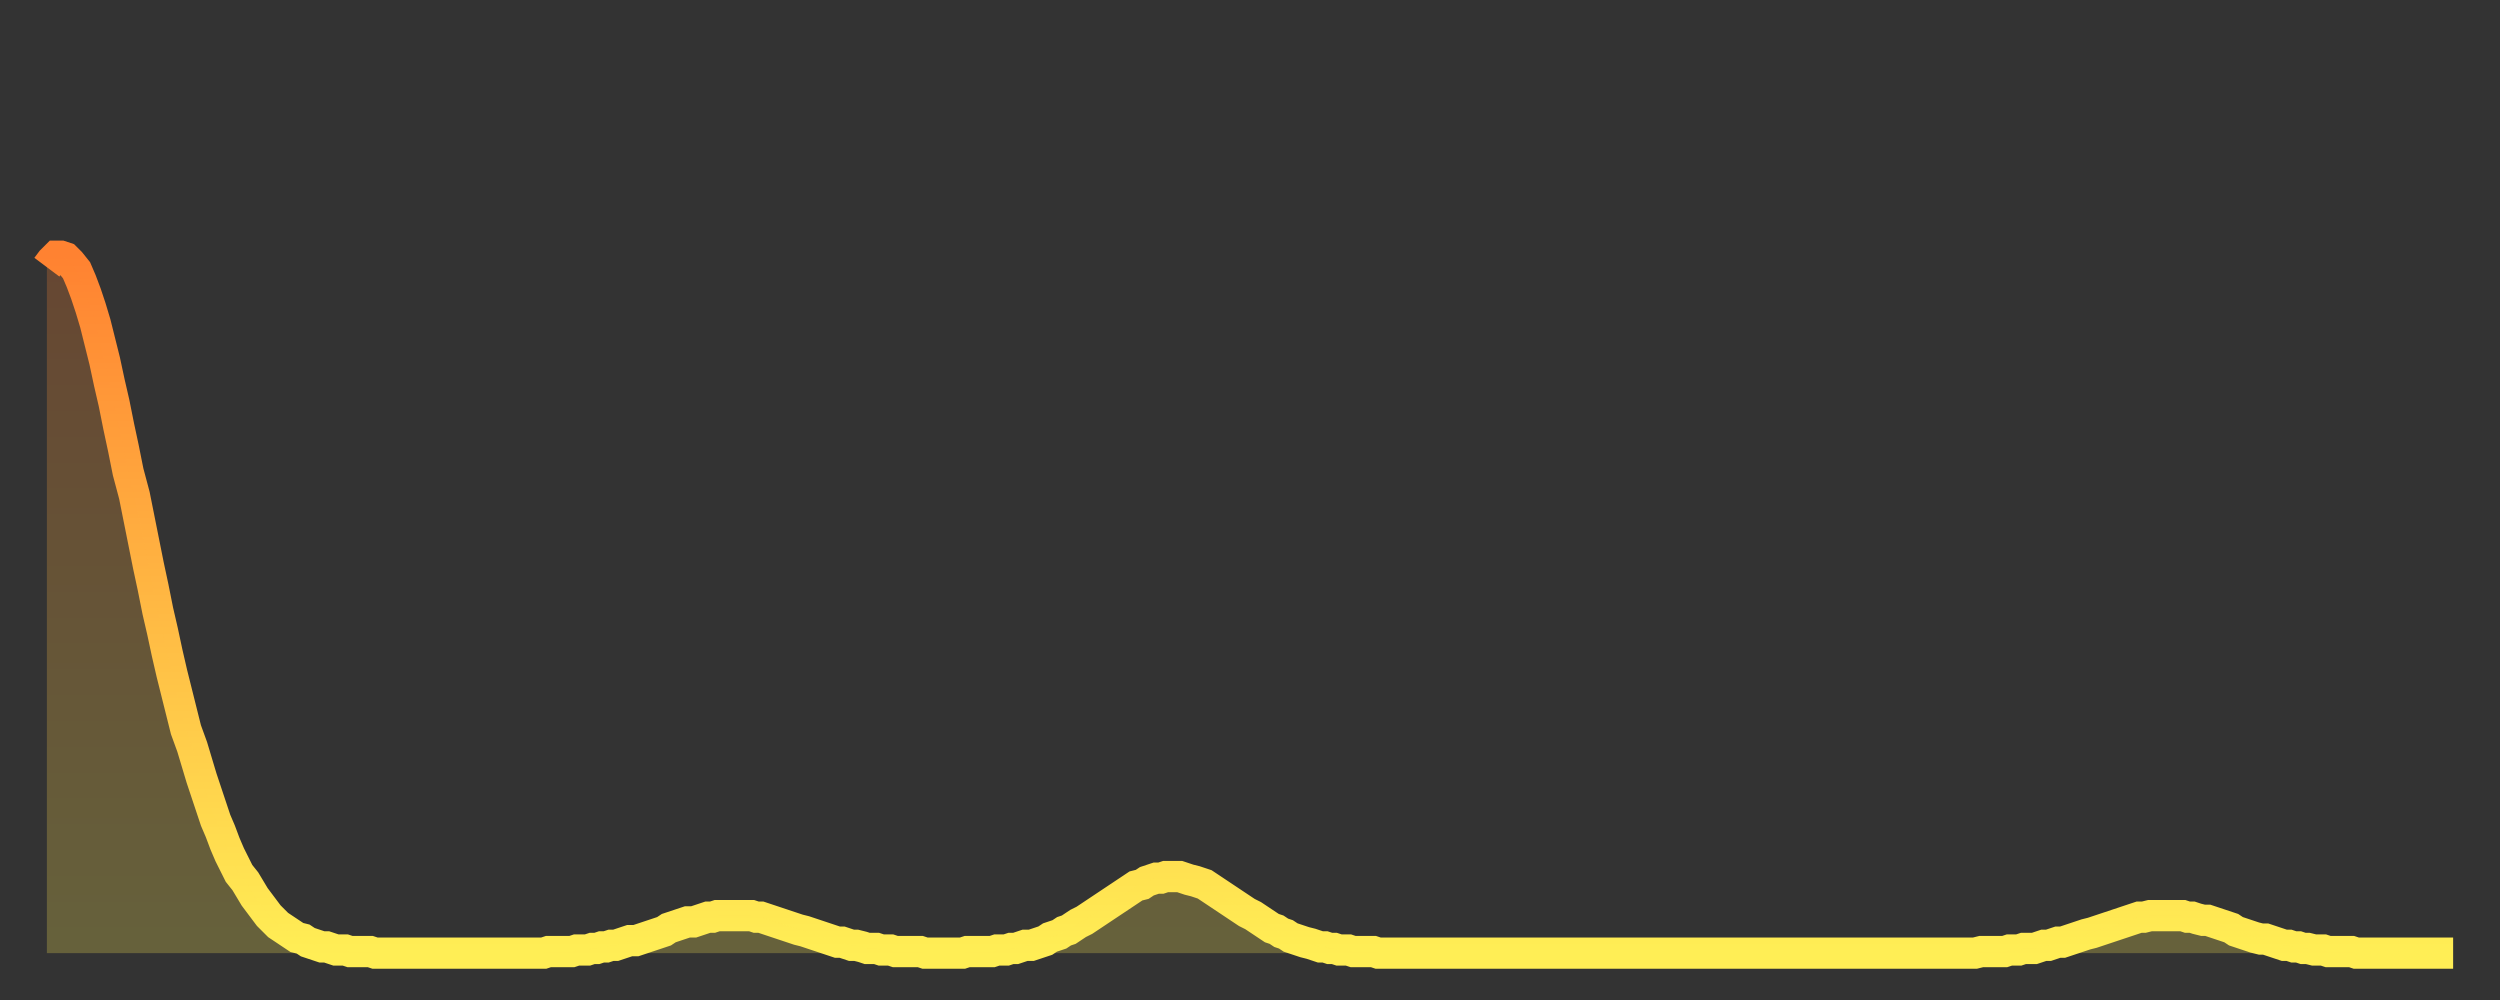 <?xml version="1.0" encoding="utf-8" ?>
<svg baseProfile="full" height="64" version="1.1" width="160" xmlns="http://www.w3.org/2000/svg" xmlns:ev="http://www.w3.org/2001/xml-events" xmlns:xlink="http://www.w3.org/1999/xlink"><rect width="100%" height="100%" fill="#333333" stroke="none"/><defs><linearGradient id="id615860" x1="0" x2="0" y1="0" y2="1"><stop offset="0%" stop-color="#ff8231" /><stop offset="50%" stop-color="#ffb843" /><stop offset="100%" stop-color="#ffee55" /></linearGradient></defs><g transform="translate(3,3)"><g><path d="M 0.0 14.1 0.3 13.7 0.6 13.4 0.9 13.4 1.2 13.5 1.5 13.8 1.9 14.3 2.2 15.0 2.5 15.8 2.8 16.7 3.1 17.7 3.4 18.9 3.7 20.1 4.0 21.5 4.3 22.8 4.6 24.3 4.9 25.7 5.2 27.2 5.6 28.7 5.9 30.2 6.2 31.7 6.5 33.2 6.8 34.6 7.1 36.1 7.4 37.4 7.7 38.8 8.0 40.1 8.3 41.3 8.6 42.5 8.9 43.7 9.3 44.8 9.6 45.8 9.9 46.8 10.2 47.7 10.5 48.6 10.8 49.5 11.1 50.2 11.4 51.0 11.7 51.7 12.0 52.3 12.3 52.9 12.7 53.4 13.0 53.9 13.3 54.4 13.6 54.8 13.9 55.2 14.2 55.6 14.5 55.9 14.8 56.2 15.1 56.4 15.4 56.6 15.7 56.8 16.0 57.0 16.4 57.1 16.7 57.3 17.0 57.4 17.3 57.5 17.6 57.6 17.9 57.6 18.2 57.7 18.5 57.8 18.8 57.8 19.1 57.8 19.4 57.9 19.8 57.9 20.1 57.9 20.4 57.9 20.7 57.9 21.0 58.0 21.3 58.0 21.6 58.0 21.9 58.0 22.2 58.0 22.5 58.0 22.8 58.0 23.1 58.0 23.5 58.0 23.8 58.0 24.1 58.0 24.4 58.0 24.7 58.0 25.0 58.0 25.3 58.0 25.6 58.0 25.9 58.0 26.2 58.0 26.5 58.0 26.8 58.0 27.2 58.0 27.5 58.0 27.8 58.0 28.1 58.0 28.4 58.0 28.7 58.0 29.0 58.0 29.3 58.0 29.6 58.0 29.9 58.0 30.2 58.0 30.6 58.0 30.9 58.0 31.2 58.0 31.5 58.0 31.8 58.0 32.1 57.9 32.4 57.9 32.7 57.9 33.0 57.9 33.3 57.9 33.6 57.9 33.9 57.8 34.3 57.8 34.6 57.8 34.9 57.7 35.2 57.7 35.5 57.6 35.8 57.6 36.1 57.5 36.4 57.5 36.7 57.4 37.0 57.3 37.3 57.2 37.7 57.2 38.0 57.1 38.3 57.0 38.6 56.9 38.9 56.8 39.2 56.7 39.5 56.6 39.8 56.4 40.1 56.3 40.4 56.2 40.7 56.1 41.0 56.0 41.4 56.0 41.7 55.9 42.0 55.8 42.3 55.7 42.6 55.7 42.9 55.6 43.2 55.6 43.5 55.6 43.8 55.6 44.1 55.6 44.4 55.6 44.7 55.6 45.1 55.6 45.4 55.7 45.7 55.7 46.0 55.8 46.3 55.9 46.6 56.0 46.9 56.1 47.2 56.2 47.5 56.3 47.8 56.4 48.1 56.5 48.5 56.6 48.8 56.7 49.1 56.8 49.4 56.9 49.7 57.0 50.0 57.1 50.3 57.2 50.6 57.3 50.9 57.3 51.2 57.4 51.5 57.5 51.8 57.5 52.2 57.6 52.5 57.7 52.8 57.7 53.1 57.7 53.4 57.8 53.7 57.8 54.0 57.8 54.3 57.9 54.6 57.9 54.9 57.9 55.2 57.9 55.6 57.9 55.9 57.9 56.2 58.0 56.5 58.0 56.8 58.0 57.1 58.0 57.4 58.0 57.7 58.0 58.0 58.0 58.3 58.0 58.6 58.0 58.9 57.9 59.3 57.9 59.6 57.9 59.9 57.9 60.2 57.9 60.5 57.9 60.8 57.8 61.1 57.8 61.4 57.8 61.7 57.7 62.0 57.7 62.3 57.6 62.6 57.5 63.0 57.5 63.3 57.4 63.6 57.3 63.9 57.2 64.2 57.0 64.5 56.9 64.8 56.8 65.1 56.6 65.4 56.5 65.7 56.3 66.0 56.1 66.4 55.9 66.7 55.7 67.0 55.5 67.3 55.3 67.6 55.1 67.9 54.9 68.2 54.7 68.5 54.5 68.8 54.3 69.1 54.1 69.4 53.9 69.7 53.7 70.1 53.6 70.4 53.4 70.7 53.3 71.0 53.2 71.3 53.2 71.6 53.1 71.9 53.1 72.2 53.1 72.5 53.1 72.8 53.2 73.1 53.3 73.5 53.4 73.8 53.5 74.1 53.6 74.4 53.8 74.7 54.0 75.0 54.2 75.3 54.4 75.6 54.6 75.9 54.8 76.2 55.0 76.5 55.2 76.8 55.4 77.2 55.6 77.5 55.8 77.8 56.0 78.1 56.2 78.4 56.4 78.7 56.5 79.0 56.7 79.3 56.8 79.6 57.0 79.9 57.1 80.2 57.2 80.5 57.3 80.9 57.4 81.2 57.5 81.5 57.6 81.8 57.6 82.1 57.7 82.4 57.7 82.7 57.8 83.0 57.8 83.3 57.8 83.6 57.9 83.9 57.9 84.3 57.9 84.6 57.9 84.9 57.9 85.2 58.0 85.5 58.0 85.8 58.0 86.1 58.0 86.4 58.0 86.7 58.0 87.0 58.0 87.3 58.0 87.6 58.0 88.0 58.0 88.3 58.0 88.6 58.0 88.9 58.0 89.2 58.0 89.5 58.0 89.8 58.0 90.1 58.0 90.4 58.0 90.7 58.0 91.0 58.0 91.4 58.0 91.7 58.0 92.0 58.0 92.3 58.0 92.6 58.0 92.9 58.0 93.2 58.0 93.5 58.0 93.8 58.0 94.1 58.0 94.4 58.0 94.7 58.0 95.1 58.0 95.4 58.0 95.7 58.0 96.0 58.0 96.3 58.0 96.6 58.0 96.9 58.0 97.2 58.0 97.5 58.0 97.8 58.0 98.1 58.0 98.4 58.0 98.8 58.0 99.1 58.0 99.4 58.0 99.7 58.0 100.0 58.0 100.3 58.0 100.6 58.0 100.9 58.0 101.2 58.0 101.5 58.0 101.8 58.0 102.2 58.0 102.5 58.0 102.8 58.0 103.1 58.0 103.4 58.0 103.7 58.0 104.0 58.0 104.3 58.0 104.6 58.0 104.9 58.0 105.2 58.0 105.5 58.0 105.9 58.0 106.2 58.0 106.5 58.0 106.8 58.0 107.1 58.0 107.4 58.0 107.7 58.0 108.0 58.0 108.3 58.0 108.6 58.0 108.9 58.0 109.3 58.0 109.6 58.0 109.9 58.0 110.2 58.0 110.5 58.0 110.8 58.0 111.1 58.0 111.4 58.0 111.7 58.0 112.0 58.0 112.3 58.0 112.6 58.0 113.0 58.0 113.3 58.0 113.6 58.0 113.9 58.0 114.2 58.0 114.5 58.0 114.8 58.0 115.1 58.0 115.4 58.0 115.7 58.0 116.0 58.0 116.3 58.0 116.7 58.0 117.0 58.0 117.3 58.0 117.6 58.0 117.9 58.0 118.2 58.0 118.5 58.0 118.8 58.0 119.1 58.0 119.4 58.0 119.7 58.0 120.1 58.0 120.4 58.0 120.7 58.0 121.0 58.0 121.3 58.0 121.6 58.0 121.9 58.0 122.2 58.0 122.5 58.0 122.8 58.0 123.1 58.0 123.4 58.0 123.8 57.9 124.1 57.9 124.4 57.9 124.7 57.9 125.0 57.9 125.3 57.9 125.6 57.8 125.9 57.8 126.2 57.8 126.5 57.7 126.8 57.7 127.2 57.7 127.5 57.6 127.8 57.5 128.1 57.5 128.4 57.4 128.7 57.3 129.0 57.3 129.3 57.2 129.6 57.1 129.9 57.0 130.2 56.9 130.5 56.8 130.9 56.7 131.2 56.6 131.5 56.5 131.8 56.4 132.1 56.3 132.4 56.2 132.7 56.1 133.0 56.0 133.3 55.9 133.6 55.8 133.9 55.7 134.2 55.7 134.6 55.6 134.9 55.6 135.2 55.6 135.5 55.6 135.8 55.6 136.1 55.6 136.4 55.6 136.7 55.6 137.0 55.7 137.3 55.7 137.6 55.8 138.0 55.9 138.3 55.9 138.6 56.0 138.9 56.1 139.2 56.2 139.5 56.3 139.8 56.4 140.1 56.6 140.4 56.7 140.7 56.8 141.0 56.9 141.3 57.0 141.7 57.1 142.0 57.1 142.3 57.2 142.6 57.3 142.9 57.4 143.2 57.5 143.5 57.5 143.8 57.6 144.1 57.6 144.4 57.7 144.7 57.7 145.1 57.8 145.4 57.8 145.7 57.8 146.0 57.9 146.3 57.9 146.6 57.9 146.9 57.9 147.2 57.9 147.5 57.9 147.8 58.0 148.1 58.0 148.4 58.0 148.8 58.0 149.1 58.0 149.4 58.0 149.7 58.0 150.0 58.0 150.3 58.0 150.6 58.0 150.9 58.0 151.2 58.0 151.5 58.0 151.8 58.0 152.1 58.0 152.5 58.0 152.8 58.0 153.1 58.0 153.4 58.0 153.7 58.0 154.0 58.0" fill="none" id="graph-curve" opacity="1" stroke="url(#id615860)" stroke-width="2" /><path d="M 0 58 L 0.0 14.1 0.3 13.7 0.6 13.4 0.9 13.4 1.2 13.5 1.5 13.8 1.9 14.3 2.2 15.0 2.5 15.8 2.8 16.7 3.1 17.7 3.4 18.9 3.7 20.1 4.0 21.5 4.3 22.8 4.6 24.3 4.9 25.7 5.2 27.2 5.6 28.7 5.9 30.2 6.2 31.7 6.5 33.2 6.8 34.6 7.1 36.1 7.4 37.4 7.7 38.8 8.0 40.1 8.3 41.3 8.6 42.5 8.9 43.7 9.3 44.8 9.6 45.8 9.9 46.8 10.2 47.7 10.5 48.6 10.8 49.5 11.1 50.2 11.4 51.0 11.7 51.7 12.0 52.3 12.3 52.9 12.7 53.4 13.0 53.9 13.3 54.4 13.6 54.8 13.9 55.2 14.2 55.6 14.5 55.9 14.8 56.2 15.1 56.4 15.4 56.6 15.7 56.8 16.0 57.0 16.4 57.1 16.7 57.3 17.0 57.4 17.3 57.5 17.6 57.6 17.9 57.6 18.2 57.7 18.5 57.8 18.8 57.8 19.1 57.8 19.4 57.9 19.8 57.9 20.1 57.9 20.4 57.9 20.7 57.9 21.0 58.0 21.3 58.0 21.6 58.0 21.9 58.0 22.2 58.0 22.5 58.0 22.8 58.0 23.1 58.0 23.5 58.0 23.8 58.0 24.1 58.0 24.4 58.0 24.7 58.0 25.0 58.0 25.3 58.0 25.6 58.0 25.9 58.0 26.2 58.0 26.5 58.0 26.8 58.0 27.2 58.0 27.5 58.0 27.8 58.0 28.1 58.0 28.4 58.0 28.7 58.0 29.0 58.0 29.3 58.0 29.6 58.0 29.9 58.0 30.2 58.0 30.6 58.0 30.9 58.0 31.2 58.0 31.5 58.0 31.8 58.0 32.1 57.9 32.4 57.9 32.7 57.9 33.0 57.9 33.3 57.9 33.6 57.9 33.9 57.8 34.3 57.8 34.6 57.8 34.9 57.7 35.2 57.7 35.5 57.6 35.8 57.6 36.1 57.5 36.4 57.5 36.7 57.4 37.0 57.3 37.3 57.2 37.7 57.2 38.0 57.1 38.3 57.0 38.6 56.9 38.9 56.8 39.2 56.7 39.5 56.6 39.8 56.4 40.1 56.3 40.4 56.2 40.7 56.1 41.0 56.0 41.4 56.0 41.7 55.9 42.0 55.8 42.3 55.7 42.6 55.7 42.9 55.6 43.2 55.6 43.5 55.6 43.8 55.6 44.1 55.6 44.4 55.6 44.7 55.6 45.1 55.6 45.4 55.7 45.7 55.7 46.0 55.8 46.3 55.9 46.6 56.0 46.9 56.1 47.2 56.2 47.5 56.3 47.8 56.4 48.1 56.5 48.5 56.6 48.8 56.7 49.1 56.8 49.4 56.9 49.7 57.0 50.0 57.1 50.3 57.2 50.6 57.3 50.9 57.3 51.2 57.4 51.5 57.5 51.8 57.5 52.2 57.6 52.5 57.7 52.8 57.7 53.1 57.7 53.4 57.8 53.7 57.8 54.0 57.8 54.3 57.9 54.6 57.9 54.9 57.9 55.2 57.9 55.6 57.9 55.9 57.9 56.2 58.0 56.5 58.0 56.8 58.0 57.1 58.0 57.4 58.0 57.7 58.0 58.0 58.0 58.3 58.0 58.6 58.0 58.9 57.9 59.3 57.9 59.6 57.9 59.9 57.9 60.2 57.9 60.5 57.9 60.8 57.8 61.1 57.8 61.4 57.8 61.7 57.7 62.0 57.7 62.3 57.6 62.6 57.5 63.0 57.5 63.3 57.4 63.6 57.3 63.9 57.2 64.2 57.0 64.5 56.9 64.8 56.8 65.1 56.6 65.4 56.5 65.7 56.3 66.0 56.1 66.4 55.9 66.7 55.7 67.0 55.5 67.3 55.3 67.6 55.1 67.9 54.9 68.2 54.7 68.5 54.5 68.8 54.3 69.1 54.1 69.4 53.9 69.7 53.7 70.1 53.6 70.4 53.4 70.7 53.3 71.0 53.2 71.3 53.2 71.6 53.1 71.9 53.1 72.2 53.1 72.5 53.1 72.8 53.2 73.1 53.3 73.5 53.4 73.8 53.5 74.1 53.6 74.4 53.8 74.7 54.0 75.0 54.2 75.3 54.4 75.6 54.6 75.9 54.8 76.2 55.0 76.5 55.2 76.8 55.4 77.2 55.6 77.5 55.8 77.8 56.0 78.1 56.2 78.4 56.4 78.7 56.5 79.0 56.7 79.3 56.8 79.6 57.0 79.9 57.1 80.2 57.2 80.5 57.3 80.9 57.4 81.2 57.5 81.5 57.6 81.8 57.6 82.1 57.7 82.4 57.7 82.7 57.8 83.0 57.8 83.3 57.8 83.6 57.9 83.9 57.9 84.3 57.9 84.6 57.9 84.9 57.9 85.2 58.0 85.5 58.0 85.8 58.0 86.1 58.0 86.4 58.0 86.7 58.0 87.0 58.0 87.3 58.0 87.6 58.0 88.0 58.0 88.3 58.0 88.6 58.0 88.9 58.0 89.2 58.0 89.5 58.0 89.8 58.0 90.1 58.0 90.4 58.0 90.7 58.0 91.0 58.0 91.4 58.0 91.7 58.0 92.0 58.0 92.3 58.0 92.6 58.0 92.9 58.0 93.2 58.0 93.5 58.0 93.8 58.0 94.1 58.0 94.4 58.0 94.7 58.0 95.1 58.0 95.4 58.0 95.7 58.0 96.0 58.0 96.3 58.0 96.6 58.0 96.9 58.0 97.2 58.0 97.5 58.0 97.8 58.0 98.1 58.0 98.4 58.0 98.8 58.0 99.1 58.0 99.4 58.0 99.7 58.0 100.0 58.0 100.3 58.0 100.6 58.0 100.9 58.0 101.2 58.0 101.5 58.0 101.8 58.0 102.2 58.0 102.5 58.0 102.8 58.0 103.1 58.0 103.4 58.0 103.7 58.0 104.0 58.0 104.3 58.0 104.6 58.0 104.9 58.0 105.2 58.0 105.5 58.0 105.9 58.0 106.2 58.0 106.5 58.0 106.8 58.0 107.1 58.0 107.4 58.0 107.7 58.0 108.0 58.0 108.3 58.0 108.6 58.0 108.9 58.0 109.3 58.0 109.6 58.0 109.9 58.0 110.2 58.0 110.5 58.0 110.8 58.0 111.1 58.0 111.4 58.0 111.7 58.0 112.0 58.0 112.3 58.0 112.6 58.0 113.0 58.0 113.3 58.0 113.6 58.0 113.9 58.0 114.2 58.0 114.5 58.0 114.8 58.0 115.1 58.0 115.4 58.0 115.7 58.0 116.0 58.0 116.3 58.0 116.7 58.0 117.0 58.0 117.3 58.0 117.6 58.0 117.9 58.0 118.2 58.0 118.5 58.0 118.8 58.0 119.1 58.0 119.4 58.0 119.7 58.0 120.1 58.0 120.4 58.0 120.7 58.0 121.0 58.0 121.3 58.0 121.6 58.0 121.9 58.0 122.2 58.0 122.5 58.0 122.8 58.0 123.1 58.0 123.4 58.0 123.8 57.9 124.1 57.9 124.4 57.9 124.7 57.9 125.0 57.9 125.3 57.9 125.6 57.8 125.9 57.8 126.2 57.8 126.5 57.7 126.8 57.7 127.2 57.7 127.5 57.6 127.8 57.5 128.1 57.5 128.4 57.4 128.7 57.3 129.0 57.3 129.3 57.2 129.6 57.1 129.9 57.0 130.2 56.9 130.5 56.8 130.9 56.7 131.2 56.6 131.5 56.5 131.8 56.4 132.1 56.3 132.4 56.2 132.7 56.1 133.0 56.0 133.3 55.9 133.6 55.8 133.9 55.7 134.2 55.7 134.6 55.6 134.9 55.6 135.2 55.6 135.5 55.6 135.8 55.6 136.1 55.6 136.4 55.6 136.7 55.6 137.0 55.7 137.3 55.7 137.6 55.8 138.0 55.9 138.3 55.9 138.6 56.0 138.9 56.1 139.2 56.2 139.5 56.3 139.8 56.4 140.1 56.6 140.4 56.7 140.7 56.8 141.0 56.9 141.3 57.0 141.7 57.1 142.0 57.1 142.3 57.2 142.6 57.3 142.9 57.4 143.2 57.5 143.5 57.5 143.8 57.6 144.1 57.6 144.4 57.7 144.7 57.7 145.1 57.8 145.4 57.8 145.7 57.8 146.0 57.9 146.3 57.9 146.6 57.9 146.9 57.9 147.2 57.9 147.5 57.9 147.8 58.0 148.1 58.0 148.4 58.0 148.8 58.0 149.1 58.0 149.4 58.0 149.7 58.0 150.0 58.0 150.3 58.0 150.6 58.0 150.9 58.0 151.2 58.0 151.5 58.0 151.8 58.0 152.1 58.0 152.5 58.0 152.8 58.0 153.1 58.0 153.4 58.0 153.7 58.0 154.0 58.0 154 58" fill="url(#id615860)" fill-opacity=".25" id="graph-shadow" /></g></g></svg>